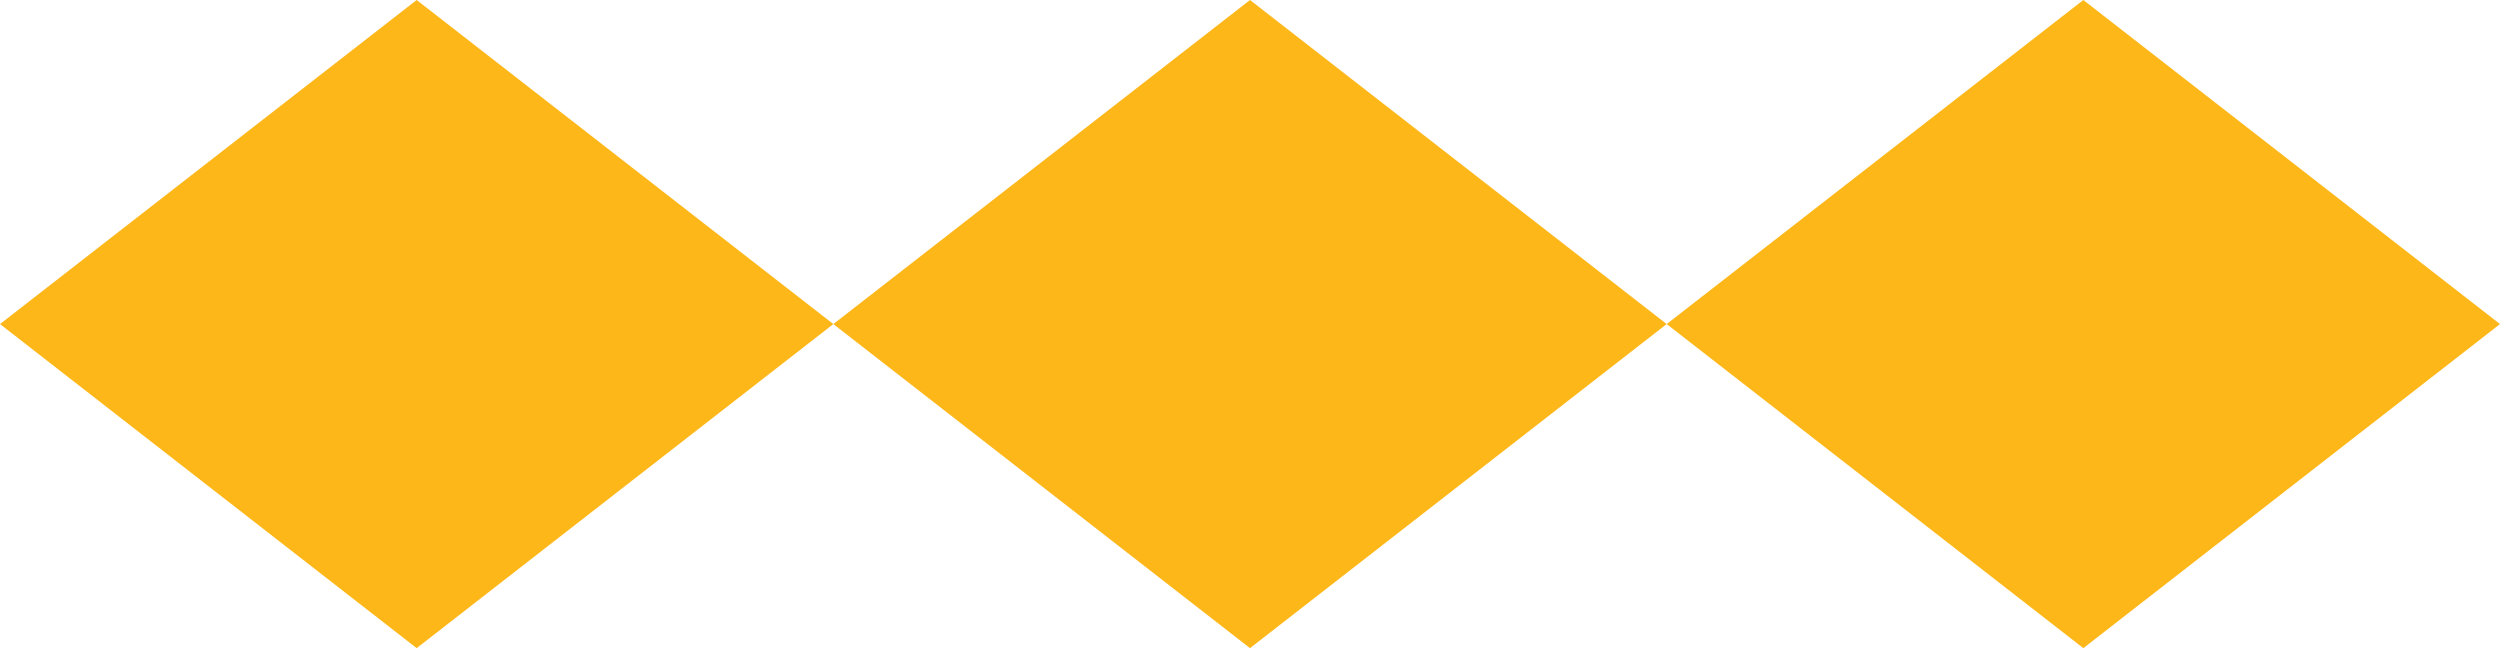 <svg width="54" height="14" viewBox="0 0 54 14" fill="none" xmlns="http://www.w3.org/2000/svg">
<path d="M0 7L9 0L18 7L9 14L0 7Z" fill="#FDB719"/>
<path d="M18 7L27 0L36 7L27 14L18 7Z" fill="#FDB719"/>
<path d="M36 7L45 0L54 7L45 14L36 7Z" fill="#FDB719"/>
</svg>
